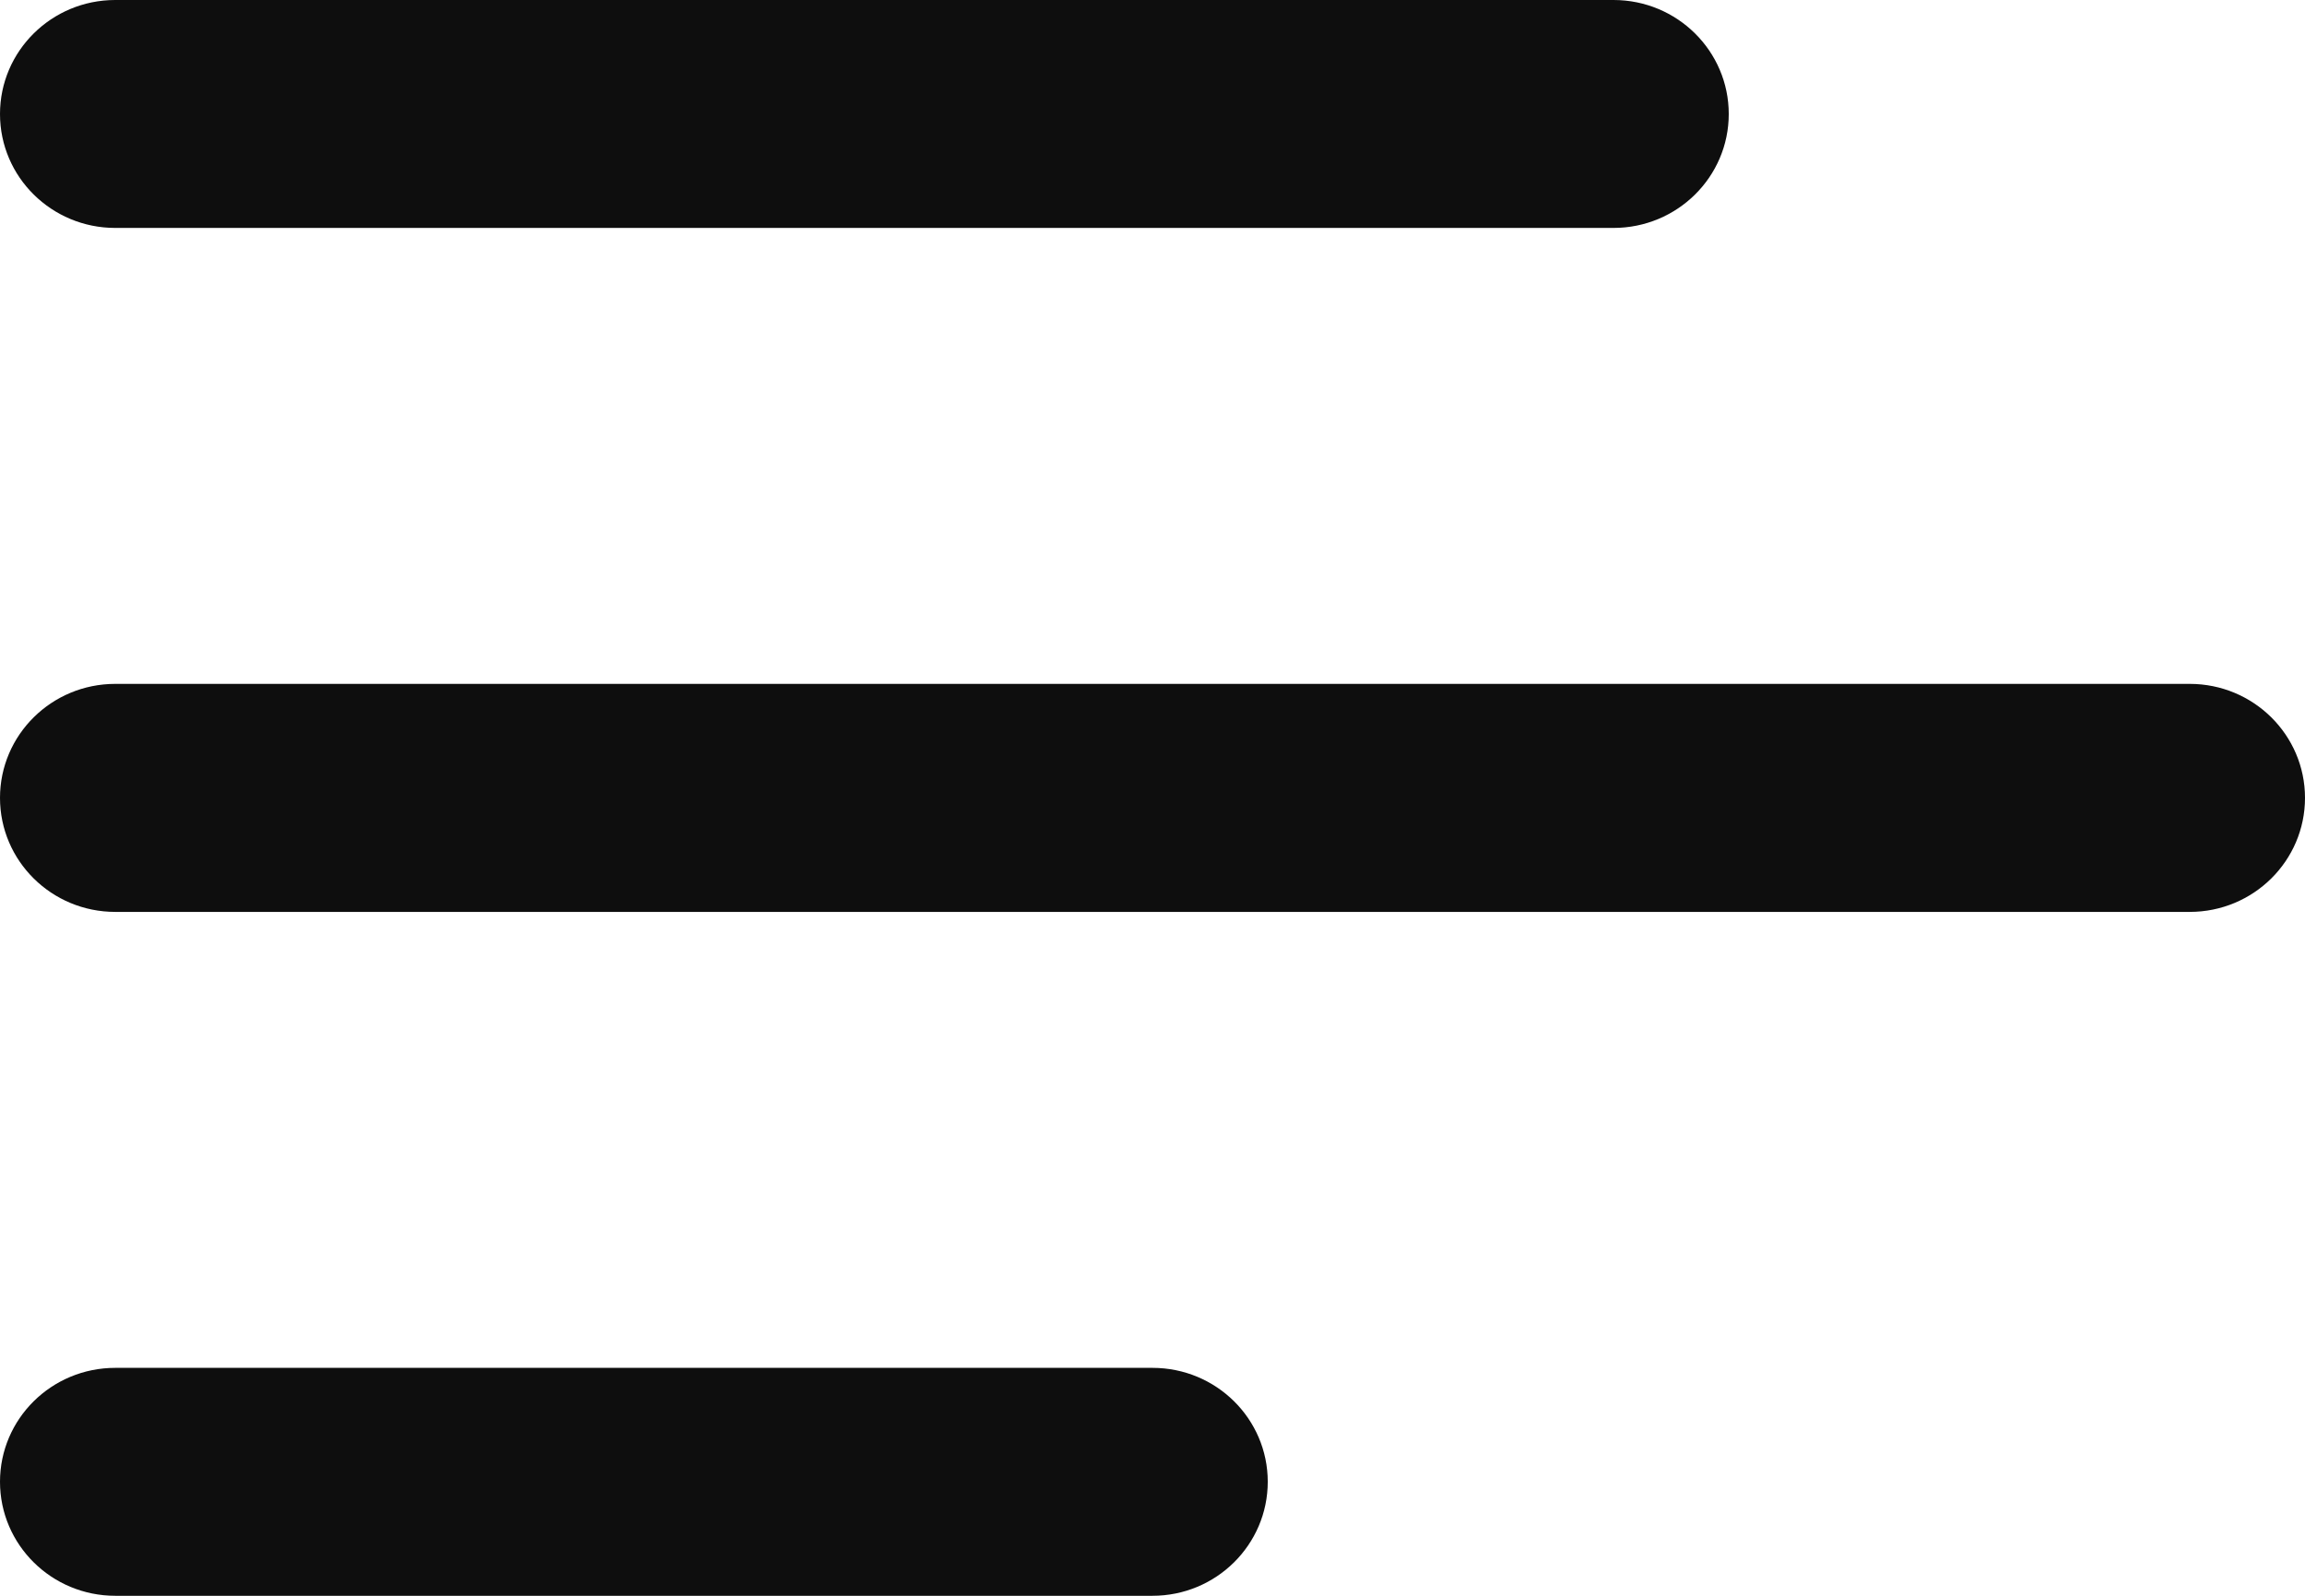 <svg width="26" height="18" fill="none" xmlns="http://www.w3.org/2000/svg"><path d="M19.5 1.286C19.5.576 18.918 0 18.2 0H1.3C.582 0 0 .576 0 1.286c0 .71.582 1.285 1.3 1.285h16.9c.718 0 1.3-.575 1.3-1.285zM1.3 7.714h23.4c.718 0 1.3.576 1.3 1.286 0 .71-.582 1.286-1.3 1.286H1.3C.582 10.286 0 9.71 0 9c0-.71.582-1.286 1.3-1.286zm0 7.715H13c.718 0 1.3.575 1.3 1.285S13.718 18 13 18H1.3C.582 18 0 17.424 0 16.714c0-.71.582-1.285 1.3-1.285z" fill="#0E0E0E"/></svg>